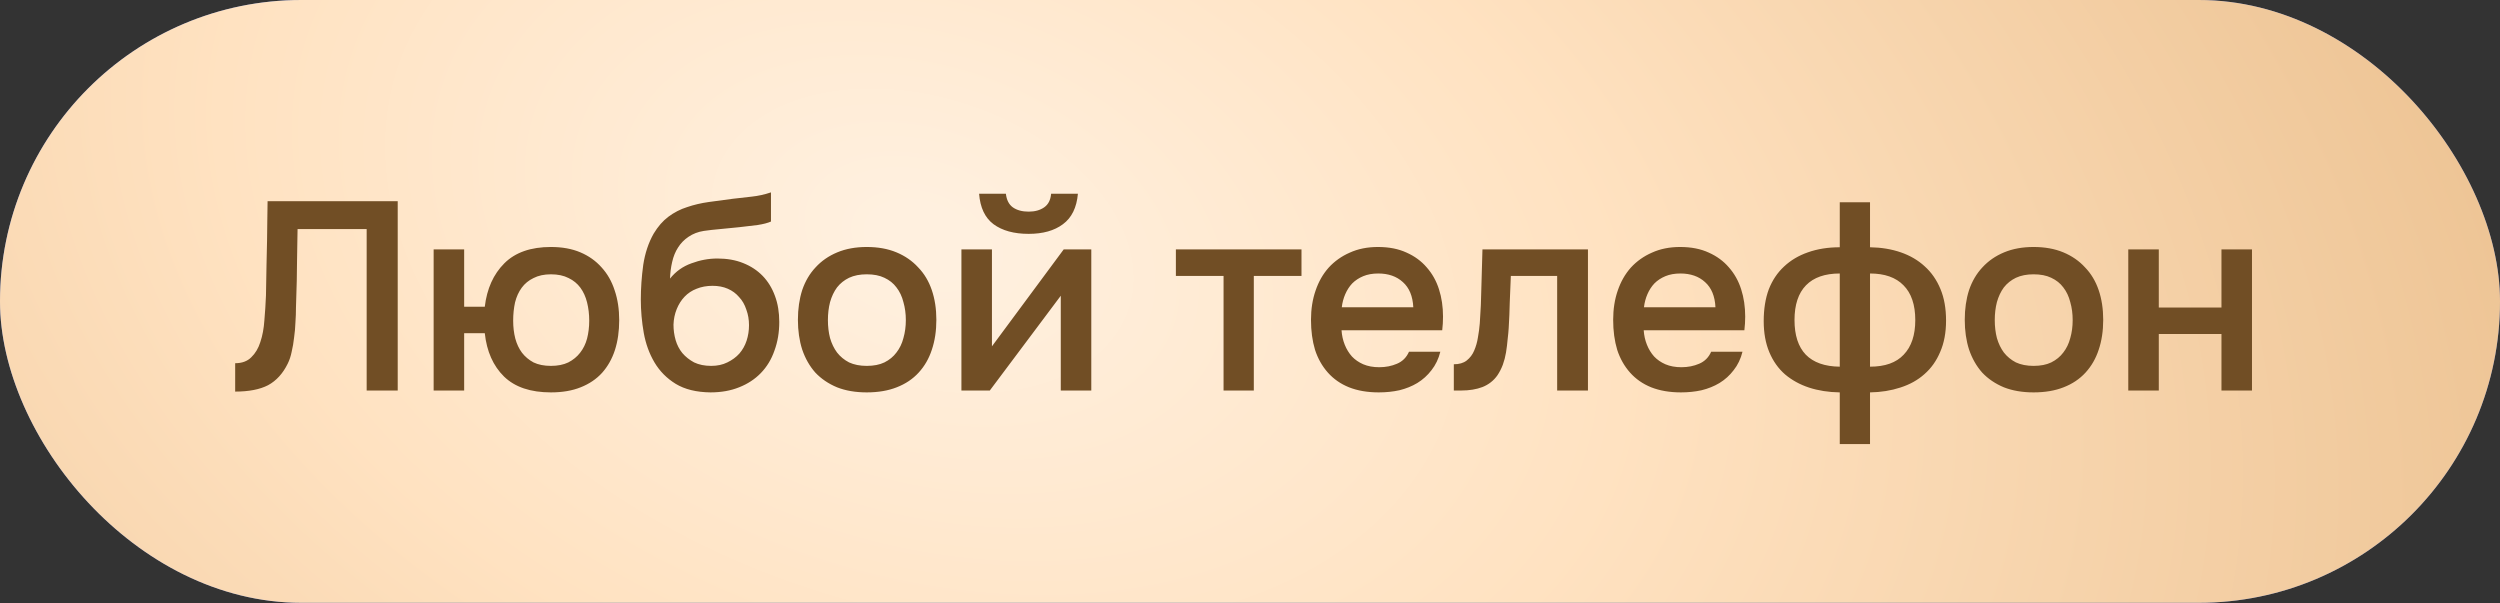 <?xml version="1.0" encoding="UTF-8"?> <svg xmlns="http://www.w3.org/2000/svg" width="116" height="28" viewBox="0 0 116 28" fill="none"><rect x="0" y="0" width="116" height="28" fill="#333333" stroke="none"/><rect width="116" height="27.97" rx="13.985" fill="#5571BB"></rect><rect width="116" height="27.97" rx="13.985" fill="url(#paint0_radial_1460_17301)"></rect><path d="M17.013 18.12V10.628H13.807C13.799 10.885 13.795 11.121 13.795 11.336C13.795 11.543 13.791 11.787 13.783 12.069C13.783 12.351 13.778 12.67 13.77 13.026C13.762 13.382 13.749 13.796 13.733 14.268C13.733 14.492 13.725 14.724 13.708 14.964C13.7 15.196 13.679 15.428 13.646 15.66C13.621 15.892 13.584 16.111 13.534 16.319C13.493 16.526 13.431 16.712 13.348 16.878C13.124 17.333 12.822 17.665 12.441 17.872C12.06 18.07 11.55 18.17 10.912 18.17V16.853C11.227 16.853 11.476 16.762 11.658 16.579C11.848 16.397 11.989 16.161 12.08 15.871C12.18 15.573 12.242 15.238 12.267 14.865C12.3 14.484 12.325 14.099 12.341 13.709C12.35 13.179 12.358 12.711 12.366 12.305C12.374 11.891 12.383 11.514 12.391 11.175C12.399 10.835 12.403 10.52 12.403 10.23C12.403 9.932 12.408 9.634 12.416 9.336H18.454V18.12H17.013ZM25.563 11.46C26.085 11.46 26.54 11.543 26.93 11.709C27.319 11.874 27.646 12.106 27.911 12.405C28.185 12.703 28.387 13.059 28.52 13.473C28.661 13.887 28.731 14.347 28.731 14.852C28.731 15.366 28.665 15.83 28.532 16.244C28.4 16.65 28.201 17.002 27.936 17.3C27.671 17.59 27.34 17.814 26.942 17.971C26.553 18.128 26.093 18.207 25.563 18.207C24.619 18.207 23.894 17.963 23.389 17.474C22.883 16.977 22.585 16.306 22.494 15.461H21.537V18.12H20.121V11.572H21.537V14.231H22.494C22.593 13.395 22.896 12.723 23.401 12.218C23.906 11.713 24.627 11.46 25.563 11.46ZM25.563 16.977C25.878 16.977 26.147 16.923 26.37 16.816C26.594 16.7 26.776 16.55 26.917 16.368C27.066 16.178 27.174 15.958 27.24 15.71C27.306 15.453 27.34 15.175 27.34 14.877C27.34 14.579 27.306 14.297 27.24 14.032C27.174 13.767 27.07 13.54 26.93 13.349C26.789 13.158 26.607 13.009 26.383 12.902C26.159 12.786 25.886 12.728 25.563 12.728C25.248 12.728 24.979 12.786 24.755 12.902C24.532 13.009 24.349 13.158 24.209 13.349C24.068 13.54 23.964 13.767 23.898 14.032C23.84 14.297 23.811 14.579 23.811 14.877C23.811 15.175 23.844 15.453 23.91 15.71C23.977 15.958 24.08 16.178 24.221 16.368C24.362 16.55 24.54 16.7 24.755 16.816C24.979 16.923 25.248 16.977 25.563 16.977ZM31.089 12.927C31.354 12.595 31.685 12.359 32.083 12.218C32.48 12.069 32.882 11.995 33.288 11.995C33.735 11.995 34.133 12.065 34.481 12.206C34.837 12.347 35.139 12.546 35.388 12.802C35.636 13.059 35.827 13.37 35.959 13.734C36.092 14.09 36.158 14.492 36.158 14.939C36.158 15.42 36.084 15.863 35.934 16.269C35.794 16.675 35.582 17.023 35.301 17.312C35.027 17.594 34.692 17.814 34.294 17.971C33.905 18.128 33.462 18.207 32.965 18.207C32.31 18.199 31.772 18.066 31.35 17.809C30.935 17.553 30.608 17.221 30.368 16.816C30.128 16.41 29.962 15.954 29.871 15.449C29.78 14.935 29.734 14.418 29.734 13.896C29.734 13.374 29.772 12.839 29.846 12.293C29.929 11.746 30.091 11.261 30.331 10.839C30.53 10.508 30.757 10.247 31.014 10.056C31.279 9.858 31.569 9.708 31.884 9.609C32.199 9.501 32.534 9.423 32.89 9.373C33.246 9.323 33.615 9.274 33.996 9.224C34.286 9.191 34.58 9.158 34.878 9.124C35.185 9.091 35.483 9.025 35.773 8.926V10.28C35.624 10.346 35.417 10.4 35.152 10.441C34.887 10.475 34.605 10.508 34.307 10.541C34.009 10.566 33.715 10.595 33.425 10.628C33.135 10.653 32.878 10.682 32.654 10.715C32.389 10.756 32.153 10.847 31.946 10.988C31.747 11.121 31.586 11.286 31.461 11.485C31.337 11.676 31.246 11.899 31.188 12.156C31.13 12.405 31.097 12.661 31.089 12.927ZM33.002 16.977C33.284 16.977 33.532 16.923 33.748 16.816C33.971 16.708 34.158 16.571 34.307 16.405C34.456 16.232 34.568 16.033 34.642 15.809C34.717 15.577 34.754 15.337 34.754 15.088C34.754 14.832 34.713 14.591 34.63 14.368C34.555 14.136 34.443 13.941 34.294 13.784C34.154 13.618 33.98 13.49 33.773 13.399C33.565 13.307 33.329 13.262 33.064 13.262C32.791 13.262 32.542 13.307 32.319 13.399C32.103 13.482 31.917 13.606 31.76 13.771C31.61 13.929 31.49 14.119 31.399 14.343C31.308 14.567 31.259 14.807 31.25 15.064C31.25 15.312 31.283 15.552 31.35 15.784C31.416 16.008 31.519 16.207 31.66 16.381C31.809 16.555 31.992 16.7 32.207 16.816C32.431 16.923 32.696 16.977 33.002 16.977ZM40.217 11.46C40.739 11.46 41.198 11.543 41.596 11.709C41.993 11.874 42.329 12.106 42.602 12.405C42.884 12.695 43.095 13.047 43.236 13.461C43.377 13.875 43.447 14.335 43.447 14.84C43.447 15.354 43.377 15.817 43.236 16.232C43.103 16.637 42.901 16.989 42.627 17.288C42.354 17.586 42.014 17.814 41.608 17.971C41.211 18.128 40.747 18.207 40.217 18.207C39.695 18.207 39.235 18.128 38.838 17.971C38.44 17.805 38.105 17.578 37.831 17.288C37.566 16.989 37.363 16.633 37.222 16.219C37.09 15.805 37.023 15.345 37.023 14.84C37.023 14.335 37.09 13.875 37.222 13.461C37.363 13.047 37.57 12.695 37.844 12.405C38.117 12.106 38.452 11.874 38.85 11.709C39.248 11.543 39.703 11.46 40.217 11.46ZM40.217 16.977C40.54 16.977 40.813 16.923 41.037 16.816C41.269 16.7 41.455 16.546 41.596 16.356C41.745 16.165 41.853 15.942 41.919 15.685C41.993 15.428 42.031 15.151 42.031 14.852C42.031 14.554 41.993 14.277 41.919 14.02C41.853 13.755 41.745 13.527 41.596 13.336C41.455 13.146 41.269 12.997 41.037 12.889C40.813 12.781 40.54 12.728 40.217 12.728C39.902 12.728 39.629 12.781 39.397 12.889C39.173 12.997 38.987 13.146 38.838 13.336C38.697 13.527 38.589 13.755 38.514 14.02C38.448 14.277 38.415 14.554 38.415 14.852C38.415 15.151 38.448 15.428 38.514 15.685C38.589 15.942 38.697 16.165 38.838 16.356C38.987 16.546 39.173 16.7 39.397 16.816C39.629 16.923 39.902 16.977 40.217 16.977ZM47.729 9.82C48.019 9.82 48.259 9.754 48.449 9.621C48.64 9.489 48.748 9.278 48.772 8.988H50.015C49.957 9.634 49.725 10.106 49.319 10.404C48.922 10.702 48.391 10.851 47.729 10.851C47.05 10.851 46.507 10.702 46.101 10.404C45.703 10.106 45.48 9.634 45.43 8.988H46.673C46.706 9.278 46.813 9.489 46.996 9.621C47.186 9.754 47.431 9.82 47.729 9.82ZM45.927 18.12H44.61V11.572H46.026V16.07L49.356 11.572H50.636V18.12H49.22V13.722C49.211 13.738 48.114 15.204 45.927 18.12ZM60.389 11.572V12.802H58.177V18.12H56.773V12.802H54.561V11.572H60.389ZM62.247 15.325C62.263 15.565 62.313 15.788 62.396 15.995C62.479 16.203 62.591 16.385 62.731 16.542C62.872 16.691 63.046 16.811 63.253 16.902C63.469 16.994 63.717 17.039 63.999 17.039C64.297 17.039 64.57 16.985 64.819 16.878C65.076 16.77 65.262 16.584 65.378 16.319H66.832C66.749 16.65 66.612 16.936 66.422 17.176C66.239 17.416 66.02 17.615 65.763 17.772C65.515 17.921 65.237 18.033 64.931 18.108C64.632 18.174 64.314 18.207 63.974 18.207C63.452 18.207 62.992 18.128 62.595 17.971C62.205 17.814 61.878 17.586 61.613 17.288C61.348 16.989 61.149 16.637 61.017 16.232C60.892 15.817 60.83 15.354 60.83 14.84C60.83 14.343 60.901 13.892 61.042 13.486C61.182 13.071 61.385 12.715 61.651 12.417C61.924 12.119 62.251 11.887 62.632 11.721C63.013 11.547 63.448 11.46 63.937 11.46C64.45 11.46 64.893 11.547 65.266 11.721C65.639 11.887 65.95 12.115 66.198 12.405C66.455 12.695 66.645 13.034 66.769 13.424C66.894 13.813 66.956 14.235 66.956 14.691C66.956 14.906 66.944 15.117 66.919 15.325H62.247ZM65.577 14.256C65.552 13.742 65.39 13.353 65.092 13.088C64.802 12.823 64.421 12.69 63.949 12.69C63.684 12.69 63.452 12.732 63.253 12.815C63.054 12.898 62.885 13.009 62.744 13.15C62.611 13.291 62.504 13.457 62.421 13.647C62.338 13.838 62.284 14.041 62.259 14.256H65.577ZM68.662 15.002C68.703 14.438 68.728 13.879 68.736 13.324C68.753 12.761 68.769 12.177 68.786 11.572H73.681V18.12H72.252V12.802H70.103C70.086 13.208 70.07 13.614 70.053 14.02C70.045 14.418 70.028 14.815 70.004 15.213C69.995 15.362 69.979 15.54 69.954 15.747C69.937 15.946 69.912 16.149 69.879 16.356C69.846 16.555 69.796 16.745 69.73 16.927C69.664 17.101 69.581 17.263 69.482 17.412C69.308 17.66 69.076 17.843 68.786 17.959C68.504 18.066 68.177 18.12 67.804 18.12H67.457V16.902C67.705 16.902 67.904 16.845 68.053 16.729C68.21 16.604 68.326 16.451 68.401 16.269C68.484 16.078 68.542 15.875 68.575 15.66C68.616 15.436 68.645 15.217 68.662 15.002ZM76.268 15.325C76.284 15.565 76.334 15.788 76.417 15.995C76.5 16.203 76.611 16.385 76.752 16.542C76.893 16.691 77.067 16.811 77.274 16.902C77.489 16.994 77.738 17.039 78.019 17.039C78.318 17.039 78.591 16.985 78.84 16.878C79.096 16.77 79.283 16.584 79.399 16.319H80.852C80.77 16.65 80.633 16.936 80.442 17.176C80.26 17.416 80.041 17.615 79.784 17.772C79.535 17.921 79.258 18.033 78.951 18.108C78.653 18.174 78.334 18.207 77.995 18.207C77.473 18.207 77.013 18.128 76.615 17.971C76.226 17.814 75.899 17.586 75.634 17.288C75.369 16.989 75.17 16.637 75.038 16.232C74.913 15.817 74.851 15.354 74.851 14.84C74.851 14.343 74.922 13.892 75.062 13.486C75.203 13.071 75.406 12.715 75.671 12.417C75.945 12.119 76.272 11.887 76.653 11.721C77.034 11.547 77.469 11.46 77.957 11.46C78.471 11.46 78.914 11.547 79.287 11.721C79.66 11.887 79.97 12.115 80.219 12.405C80.475 12.695 80.666 13.034 80.79 13.424C80.915 13.813 80.977 14.235 80.977 14.691C80.977 14.906 80.964 15.117 80.939 15.325H76.268ZM79.597 14.256C79.573 13.742 79.411 13.353 79.113 13.088C78.823 12.823 78.442 12.69 77.97 12.69C77.705 12.69 77.473 12.732 77.274 12.815C77.075 12.898 76.905 13.009 76.765 13.15C76.632 13.291 76.524 13.457 76.442 13.647C76.359 13.838 76.305 14.041 76.28 14.256H79.597ZM85.365 9.385H86.769V11.473C87.291 11.481 87.767 11.56 88.198 11.709C88.628 11.858 88.997 12.073 89.303 12.355C89.618 12.637 89.863 12.989 90.037 13.411C90.211 13.825 90.297 14.314 90.297 14.877C90.297 15.432 90.206 15.917 90.024 16.331C89.85 16.745 89.606 17.089 89.291 17.362C88.985 17.636 88.612 17.843 88.173 17.983C87.742 18.124 87.274 18.199 86.769 18.207V20.605H85.365V18.207C84.843 18.199 84.367 18.124 83.936 17.983C83.513 17.843 83.145 17.64 82.83 17.375C82.515 17.101 82.271 16.758 82.097 16.343C81.923 15.929 81.836 15.449 81.836 14.902C81.836 14.339 81.915 13.846 82.072 13.424C82.238 13.001 82.474 12.649 82.78 12.367C83.087 12.078 83.456 11.858 83.886 11.709C84.325 11.552 84.818 11.473 85.365 11.473V9.385ZM86.769 17.014C87.465 17.014 87.987 16.828 88.334 16.455C88.691 16.082 88.869 15.548 88.869 14.852C88.869 14.14 88.686 13.602 88.322 13.237C87.966 12.873 87.448 12.69 86.769 12.69V17.014ZM85.365 12.69C84.677 12.69 84.156 12.873 83.799 13.237C83.443 13.602 83.265 14.14 83.265 14.852C83.265 15.556 83.439 16.091 83.787 16.455C84.143 16.82 84.669 17.006 85.365 17.014V12.69ZM94.358 11.46C94.88 11.46 95.34 11.543 95.738 11.709C96.135 11.874 96.471 12.106 96.744 12.405C97.026 12.695 97.237 13.047 97.378 13.461C97.519 13.875 97.589 14.335 97.589 14.84C97.589 15.354 97.519 15.817 97.378 16.232C97.245 16.637 97.042 16.989 96.769 17.288C96.496 17.586 96.156 17.814 95.75 17.971C95.352 18.128 94.889 18.207 94.358 18.207C93.837 18.207 93.377 18.128 92.979 17.971C92.582 17.805 92.246 17.578 91.973 17.288C91.708 16.989 91.505 16.633 91.364 16.219C91.231 15.805 91.165 15.345 91.165 14.84C91.165 14.335 91.231 13.875 91.364 13.461C91.505 13.047 91.712 12.695 91.985 12.405C92.259 12.106 92.594 11.874 92.992 11.709C93.389 11.543 93.845 11.46 94.358 11.46ZM94.358 16.977C94.681 16.977 94.955 16.923 95.178 16.816C95.41 16.7 95.597 16.546 95.738 16.356C95.887 16.165 95.994 15.942 96.061 15.685C96.135 15.428 96.172 15.151 96.172 14.852C96.172 14.554 96.135 14.277 96.061 14.02C95.994 13.755 95.887 13.527 95.738 13.336C95.597 13.146 95.41 12.997 95.178 12.889C94.955 12.781 94.681 12.728 94.358 12.728C94.044 12.728 93.77 12.781 93.538 12.889C93.315 12.997 93.128 13.146 92.979 13.336C92.838 13.527 92.731 13.755 92.656 14.02C92.59 14.277 92.557 14.554 92.557 14.852C92.557 15.151 92.59 15.428 92.656 15.685C92.731 15.942 92.838 16.165 92.979 16.356C93.128 16.546 93.315 16.7 93.538 16.816C93.77 16.923 94.044 16.977 94.358 16.977ZM98.752 18.12V11.572H100.168V14.268H103.076V11.572H104.492V18.12H103.076V15.498H100.168V18.12H98.752Z" fill="#714E25"></path><defs><radialGradient id="paint0_radial_1460_17301" cx="0" cy="0" r="1" gradientUnits="userSpaceOnUse" gradientTransform="translate(42.898 11.271) rotate(18.703) scale(113.859 76.059)"><stop offset="0.02" stop-color="#FFF0DF"></stop><stop offset="0.292" stop-color="#FFE2C1"></stop><stop offset="0.809" stop-color="#E8BB87"></stop><stop offset="0.98" stop-color="#C39560"></stop></radialGradient></defs></svg> 